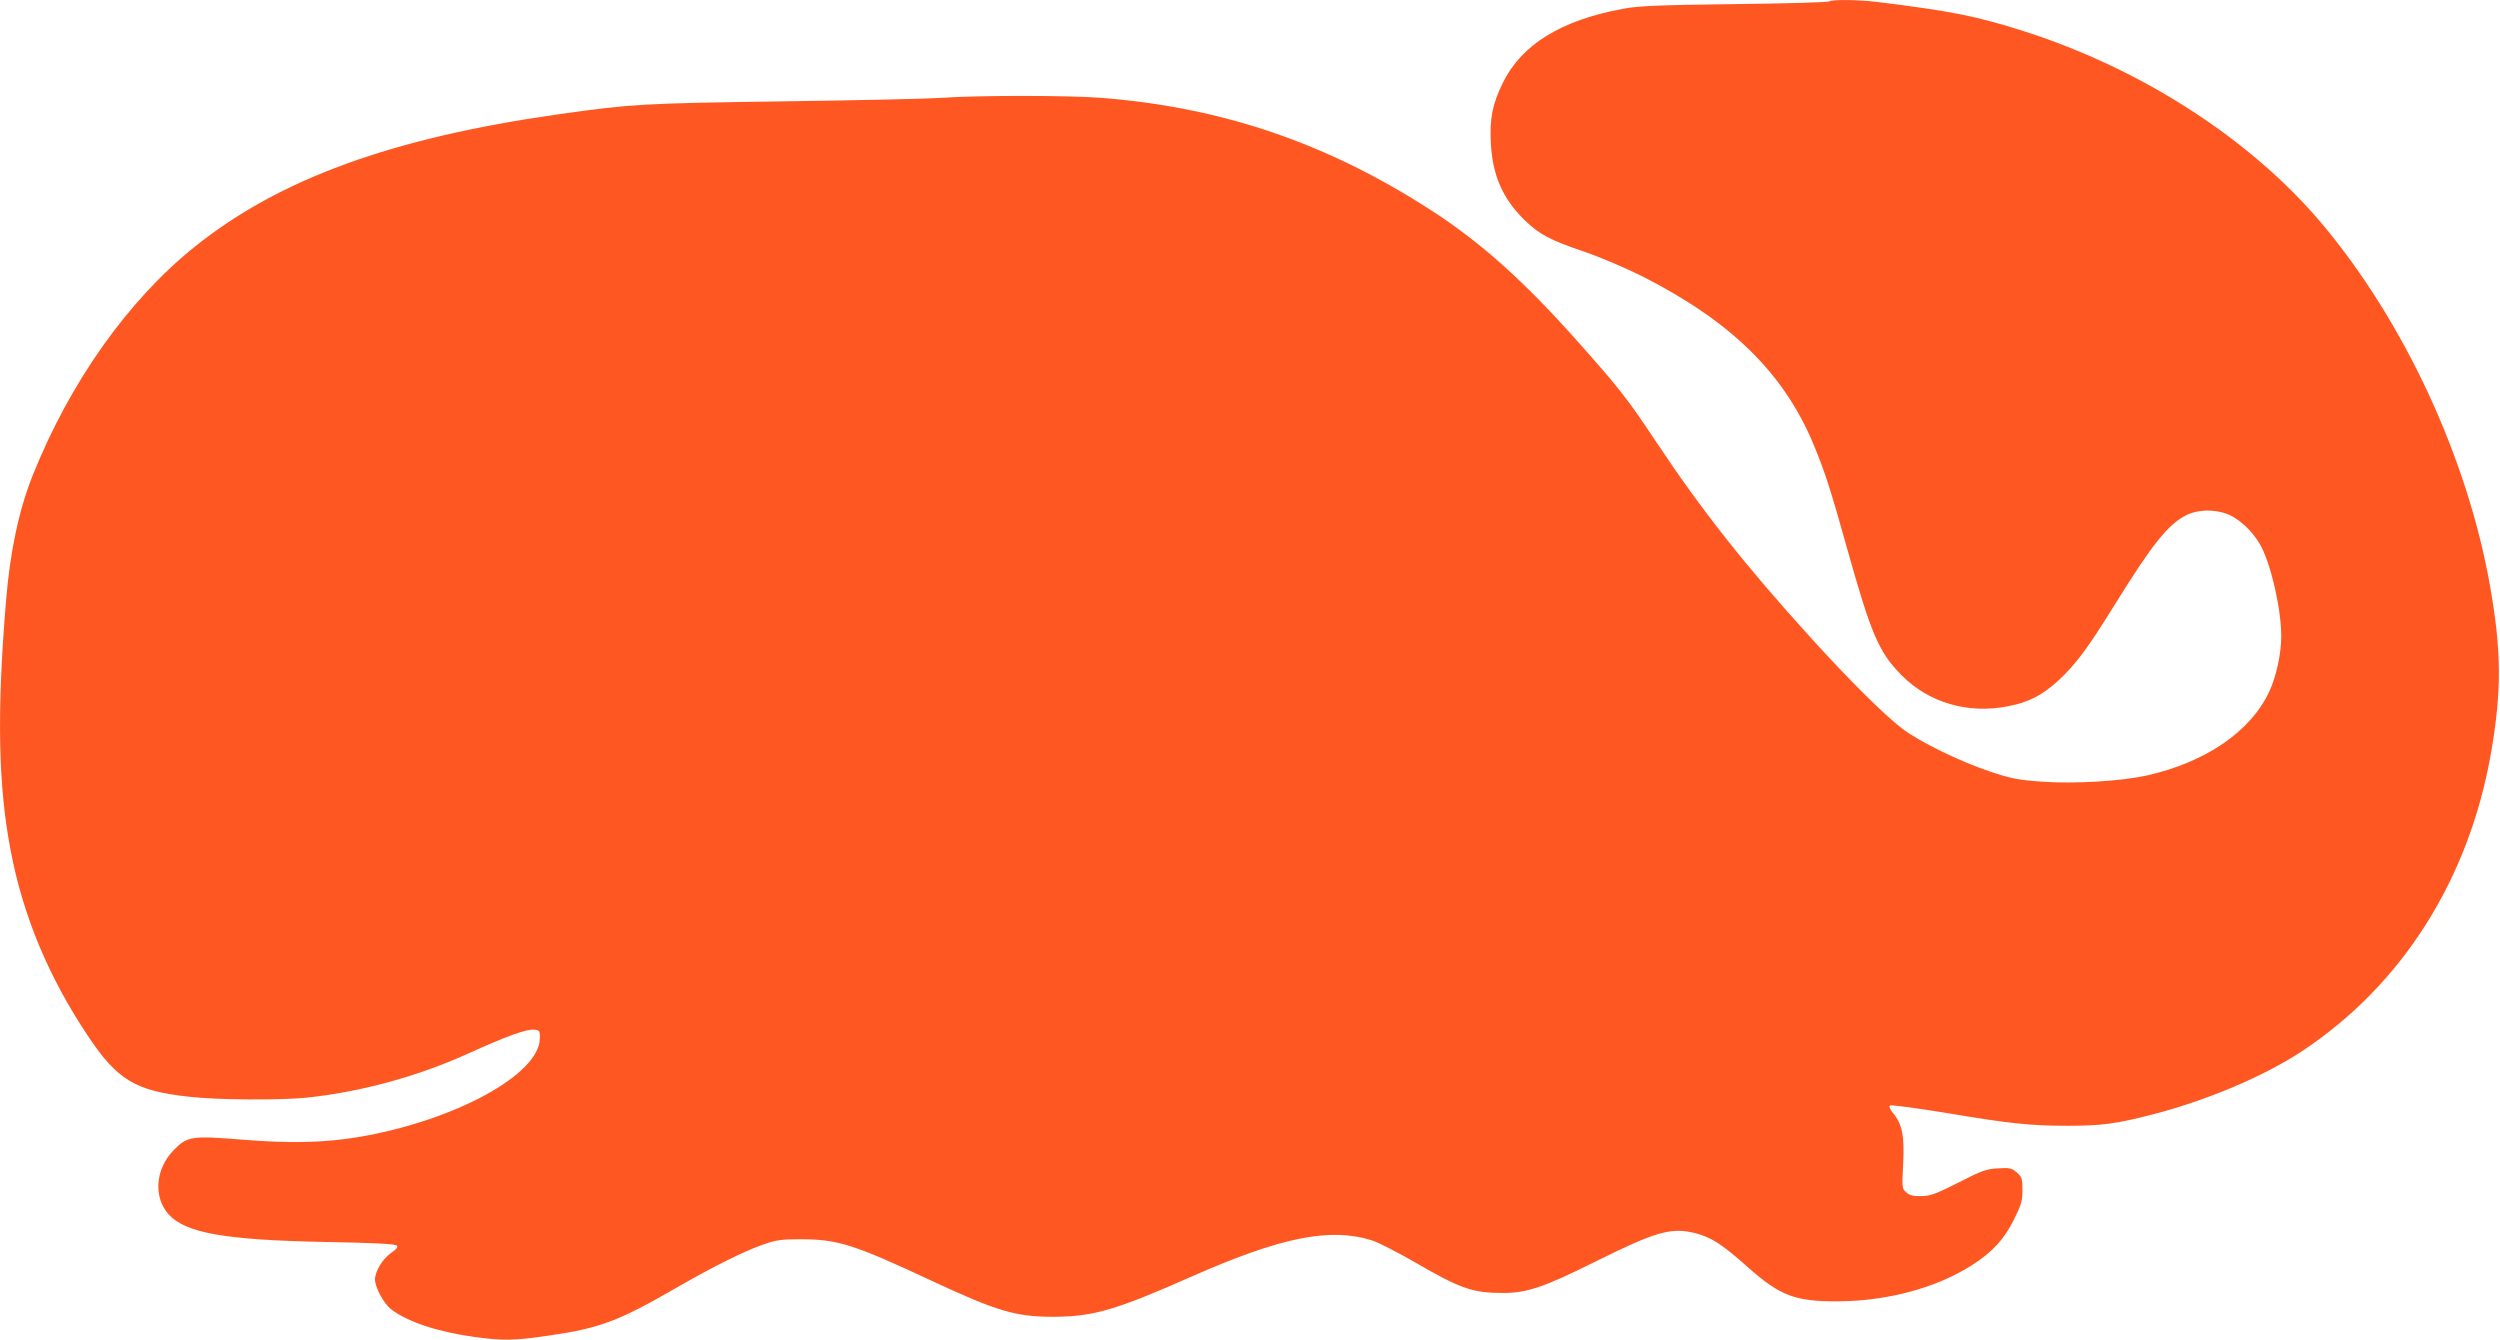 <?xml version="1.0" standalone="no"?>
<!DOCTYPE svg PUBLIC "-//W3C//DTD SVG 20010904//EN"
 "http://www.w3.org/TR/2001/REC-SVG-20010904/DTD/svg10.dtd">
<svg version="1.0" xmlns="http://www.w3.org/2000/svg"
 width="1280pt" height="686pt" viewBox="0 0 1280 686"
 preserveAspectRatio="xMidYMid meet">
<g transform="translate(0,686) scale(0.1,-0.1)"
fill="#ff5722" stroke="none">
<path d="M9366 6853 c-4 -5 -222 -11 -484 -14 -392 -5 -494 -9 -572 -24 -316
-58 -519 -183 -615 -378 -54 -110 -68 -183 -62 -307 8 -166 60 -286 171 -395
78 -76 129 -103 311 -165 82 -28 212 -84 294 -125 455 -231 725 -496 877 -862
56 -134 88 -233 170 -527 125 -446 163 -534 279 -652 139 -142 342 -201 547
-160 106 21 174 56 257 132 89 82 151 166 286 384 194 313 273 412 366 461 65
34 166 33 235 -3 52 -28 104 -78 141 -138 56 -90 113 -332 113 -478 0 -87 -25
-205 -61 -282 -95 -205 -326 -363 -629 -431 -134 -29 -370 -43 -537 -31 -124
9 -157 16 -265 52 -153 51 -362 153 -448 219 -90 68 -275 252 -469 466 -334
368 -557 650 -793 1005 -145 218 -186 271 -406 518 -267 300 -485 496 -732
657 -540 352 -1086 538 -1715 585 -173 12 -624 12 -805 -1 -74 -5 -441 -13
-815 -18 -714 -10 -769 -13 -1145 -66 -853 -121 -1431 -331 -1865 -680 -340
-273 -638 -694 -828 -1170 -70 -175 -116 -392 -136 -640 -48 -575 -40 -950 24
-1282 64 -335 195 -648 396 -948 149 -224 242 -280 514 -310 149 -17 466 -19
605 -5 277 29 566 108 823 224 198 90 305 129 343 124 27 -3 29 -6 28 -46 -4
-184 -435 -419 -924 -503 -179 -30 -353 -34 -600 -14 -260 21 -281 18 -352
-55 -92 -95 -103 -237 -27 -325 87 -98 286 -134 811 -144 232 -4 351 -10 359
-18 8 -8 0 -18 -30 -39 -43 -31 -81 -94 -81 -135 0 -40 46 -125 82 -152 84
-65 239 -116 426 -142 147 -20 203 -19 370 5 272 39 364 73 664 246 189 109
350 189 443 221 70 25 94 28 200 28 187 -1 268 -27 666 -213 335 -156 429
-184 624 -184 204 1 318 34 715 210 450 198 700 248 912 182 33 -10 132 -61
221 -112 234 -136 296 -158 452 -158 123 0 209 29 470 159 316 157 391 178
516 147 81 -21 138 -58 269 -175 164 -145 239 -174 455 -174 259 1 511 69 694
187 104 67 163 132 213 233 37 74 43 95 43 150 0 59 -3 67 -29 90 -26 22 -36
25 -96 21 -59 -3 -83 -11 -203 -73 -118 -59 -144 -69 -191 -69 -40 -1 -59 4
-76 19 -22 19 -22 24 -16 145 8 142 -5 206 -51 260 -15 18 -22 35 -17 40 5 4
126 -12 269 -35 344 -58 449 -69 640 -69 178 0 250 10 440 59 277 72 567 195
760 322 513 339 856 880 969 1528 55 318 54 520 -5 855 -116 657 -440 1354
-861 1855 -363 431 -921 792 -1525 985 -241 77 -371 103 -744 149 -98 13 -242
14 -253 4z"/>
</g>
</svg>
